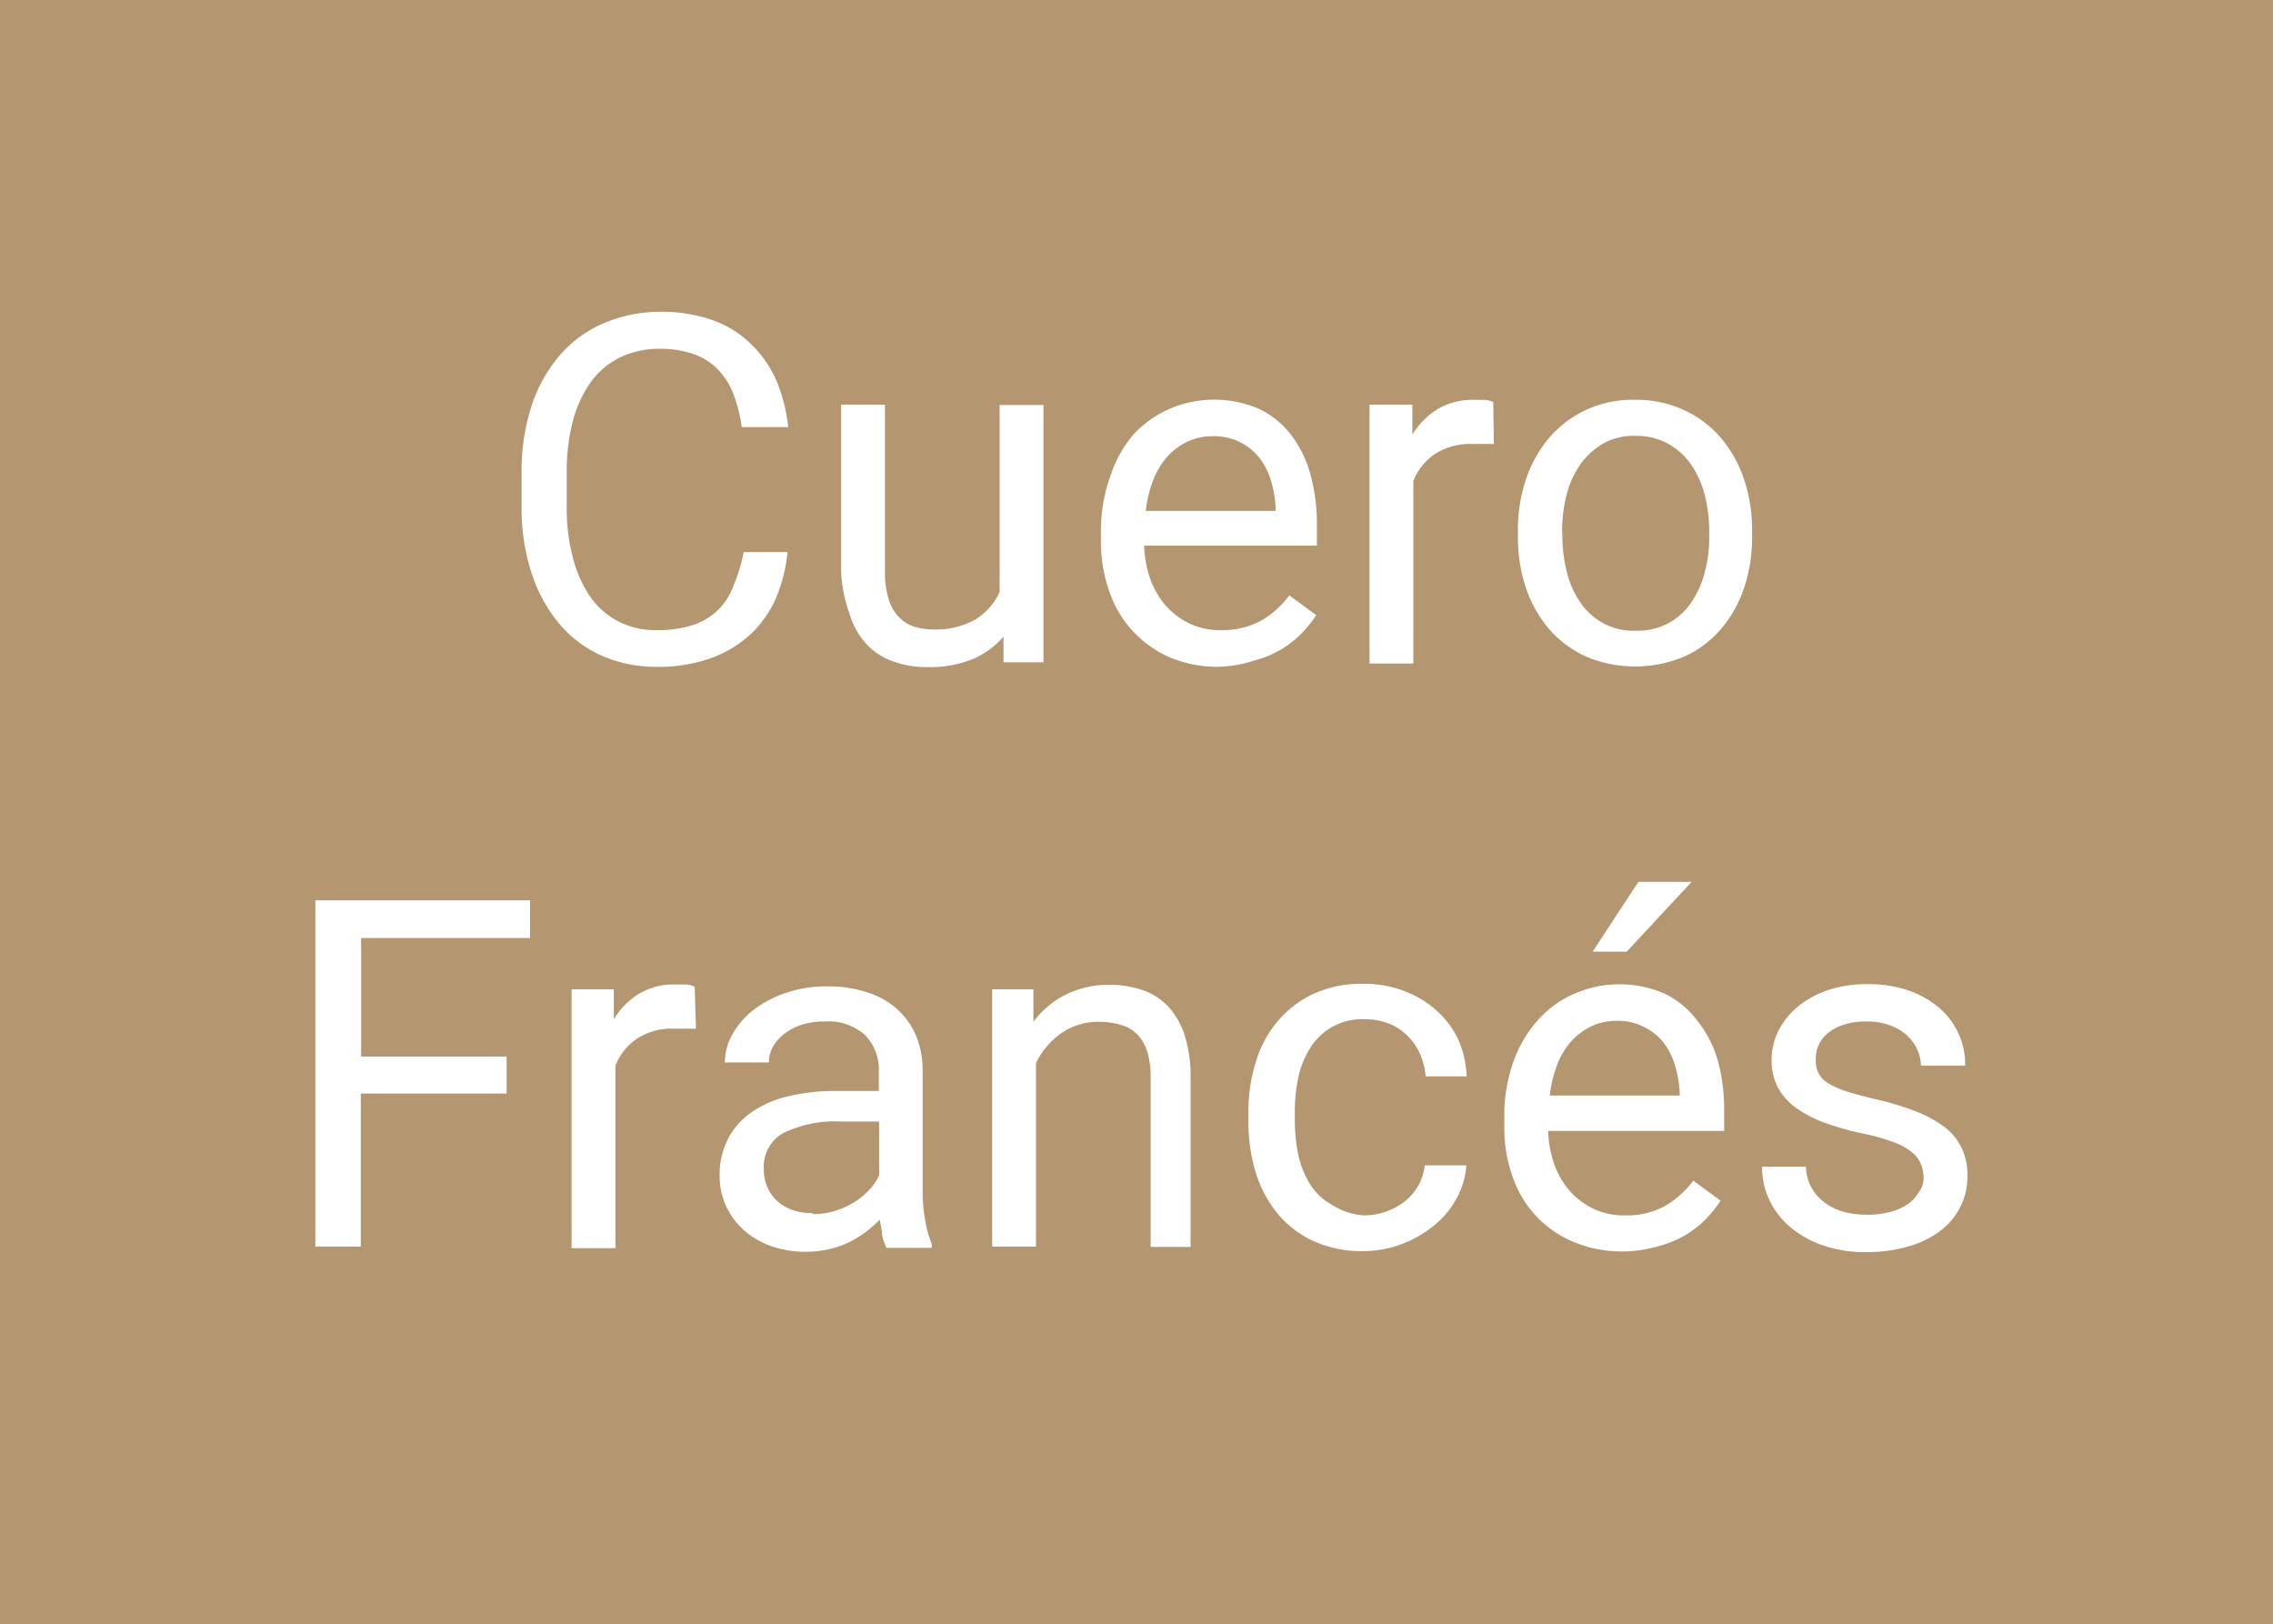 <svg xmlns="http://www.w3.org/2000/svg" id="Calque_1" data-name="Calque 1" viewBox="0 0 69.99 50"><defs><style>.cls-2{fill:#fff}</style></defs><path d="M0 0h69.99v50H0z" style="fill:#b49770"/><path d="M24.25 17a4.89 4.89 0 0 1-.35 1.4 3.42 3.42 0 0 1-.78 1.12 3.62 3.62 0 0 1-1.22.74 4.77 4.77 0 0 1-1.68.27 4.12 4.12 0 0 1-1.71-.35 3.67 3.67 0 0 1-1.31-1 4.66 4.66 0 0 1-.84-1.56 6.46 6.46 0 0 1-.3-2v-1.1a6.46 6.46 0 0 1 .3-2 4.53 4.53 0 0 1 .86-1.56 3.72 3.72 0 0 1 1.35-1 4.42 4.42 0 0 1 1.78-.36 4.67 4.67 0 0 1 1.6.26 3.16 3.16 0 0 1 1.18.74 3.48 3.48 0 0 1 .77 1.1 5.06 5.06 0 0 1 .37 1.45h-1.43a4.57 4.57 0 0 0-.25-1 2.27 2.27 0 0 0-.47-.76 1.9 1.9 0 0 0-.74-.48 3 3 0 0 0-1.05-.17 2.77 2.77 0 0 0-1.25.27 2.47 2.47 0 0 0-.9.77 3.73 3.73 0 0 0-.55 1.22 6.2 6.2 0 0 0-.18 1.54v1.08a5.81 5.81 0 0 0 .17 1.47 3.84 3.84 0 0 0 .5 1.2 2.38 2.38 0 0 0 .86.81 2.44 2.44 0 0 0 1.23.3 3.44 3.44 0 0 0 1.14-.16 2 2 0 0 0 .77-.47 2 2 0 0 0 .47-.75A5.12 5.12 0 0 0 22.9 17h1.4ZM30.9 19.6a2.64 2.64 0 0 1-.94.69 3.54 3.54 0 0 1-1.38.25 3 3 0 0 1-1.06-.17 2 2 0 0 1-.82-.52 2.3 2.3 0 0 1-.53-.92 4.39 4.39 0 0 1-.27-1.35v-5.12h1.35v5.13a2.71 2.71 0 0 0 .12.88 1.35 1.35 0 0 0 .33.55 1.14 1.14 0 0 0 .47.28 2 2 0 0 0 .54.08 2.49 2.49 0 0 0 1.33-.31 1.94 1.94 0 0 0 .74-.84v-5.76h1.35v7.92H30.9ZM37.52 20.53a3.82 3.82 0 0 1-1.5-.29 3.47 3.47 0 0 1-1.12-.79 3.35 3.35 0 0 1-.73-1.21 4.48 4.48 0 0 1-.27-1.54v-.31a4.94 4.94 0 0 1 .29-1.73 3.77 3.77 0 0 1 .71-1.28 3.32 3.32 0 0 1 1.11-.79 3.48 3.48 0 0 1 2.76 0 2.71 2.71 0 0 1 1 .82 3.51 3.51 0 0 1 .59 1.23 5.83 5.83 0 0 1 .19 1.55v.61h-5.32a3.42 3.42 0 0 0 .18 1 2.6 2.6 0 0 0 .47.83 2.37 2.37 0 0 0 .73.56 2.19 2.19 0 0 0 1 .21 2.45 2.45 0 0 0 1.22-.29 2.8 2.8 0 0 0 .87-.78l.83.61a4 4 0 0 1-.46.57 3.12 3.12 0 0 1-.63.49 3.28 3.28 0 0 1-.83.34 3.9 3.9 0 0 1-1.09.19m-.17-7.1a1.86 1.86 0 0 0-.75.15 2 2 0 0 0-.62.44 2.4 2.4 0 0 0-.45.71 3.82 3.82 0 0 0-.25 1h4v-.1a3.53 3.53 0 0 0-.13-.78 2.15 2.15 0 0 0-.33-.7 1.72 1.72 0 0 0-.57-.5 1.78 1.78 0 0 0-.9-.22M46 13.67h-.67a2 2 0 0 0-1.15.31 1.8 1.8 0 0 0-.66.83v5.62h-1.35v-7.97h1.32v.92a2.39 2.39 0 0 1 .77-.78 2.1 2.1 0 0 1 1.12-.29h.34a.77.77 0 0 1 .26.07ZM46.74 16.35a4.84 4.84 0 0 1 .25-1.6 3.9 3.9 0 0 1 .72-1.28 3.37 3.37 0 0 1 2.62-1.16 3.48 3.48 0 0 1 1.51.31 3.34 3.34 0 0 1 1.14.85 3.9 3.9 0 0 1 .72 1.28 4.84 4.84 0 0 1 .25 1.6v.16a4.84 4.84 0 0 1-.25 1.6 3.76 3.76 0 0 1-.72 1.27 3.25 3.25 0 0 1-1.13.84 3.9 3.9 0 0 1-3 0 3.38 3.38 0 0 1-1.14-.84 3.85 3.85 0 0 1-.72-1.27 4.84 4.84 0 0 1-.25-1.6Zm1.37.16a4.46 4.46 0 0 0 .14 1.12 2.82 2.82 0 0 0 .42.93 2 2 0 0 0 .7.63 2 2 0 0 0 1 .23 2.06 2.06 0 0 0 1-.23 2 2 0 0 0 .7-.63 2.93 2.93 0 0 0 .42-.93 4.09 4.09 0 0 0 .14-1.12v-.16a4.58 4.58 0 0 0-.14-1.12 3 3 0 0 0-.42-.93 2.08 2.08 0 0 0-.71-.64 2 2 0 0 0-1-.24 1.89 1.89 0 0 0-1 .24 2.24 2.24 0 0 0-.7.64 2.82 2.82 0 0 0-.42.93 4.52 4.52 0 0 0-.14 1.12ZM15.59 33.67h-4.48v4.71h-1.4V27.72h6.61v1.16h-5.2v3.65h4.48v1.14ZM21.43 31.67h-.67a2 2 0 0 0-1.15.31 1.8 1.8 0 0 0-.66.83v5.62H17.6v-7.97h1.3v.92a2.39 2.39 0 0 1 .77-.78 2.1 2.1 0 0 1 1.12-.29h.34a.77.77 0 0 1 .26.07ZM27.28 38.38a1.46 1.46 0 0 1-.12-.37c0-.15-.05-.3-.07-.46a4 4 0 0 1-.43.38 3.8 3.8 0 0 1-.52.32 2.92 2.92 0 0 1-.61.21 3.13 3.13 0 0 1-.7.08 3.17 3.17 0 0 1-1.1-.18 2.5 2.5 0 0 1-.84-.5 2.31 2.31 0 0 1-.54-.74 2.2 2.2 0 0 1-.19-.92 2.37 2.37 0 0 1 .25-1.12 2.24 2.24 0 0 1 .71-.82 3.29 3.29 0 0 1 1.12-.5 6.06 6.06 0 0 1 1.47-.17h1.35V33a1.53 1.53 0 0 0-.42-1.13 1.7 1.7 0 0 0-1.25-.42 2.24 2.24 0 0 0-.7.1 1.72 1.72 0 0 0-.54.28 1.33 1.33 0 0 0-.35.4.9.9 0 0 0-.12.48h-1.36a1.76 1.76 0 0 1 .22-.84 2.47 2.47 0 0 1 .63-.75 3.34 3.34 0 0 1 1-.54 3.81 3.81 0 0 1 1.3-.21 3.76 3.76 0 0 1 1.19.17 2.52 2.52 0 0 1 .93.5 2.33 2.33 0 0 1 .61.83 2.79 2.79 0 0 1 .21 1.13v3.68a5.12 5.12 0 0 0 .07.85 3.56 3.56 0 0 0 .21.77v.12h-1.41Zm-2.25-1a2.26 2.26 0 0 0 .69-.1 2.66 2.66 0 0 0 .59-.27 2.17 2.17 0 0 0 .46-.38 1.72 1.72 0 0 0 .3-.44v-1.66H25.9a3.63 3.63 0 0 0-1.79.36 1.18 1.18 0 0 0-.59 1.11 1.32 1.32 0 0 0 .1.53 1.26 1.26 0 0 0 .29.43 1.43 1.43 0 0 0 .48.29 1.78 1.78 0 0 0 .64.1ZM31.82 30.46v1a2.89 2.89 0 0 1 1-.84 3 3 0 0 1 1.35-.3 3.17 3.17 0 0 1 1 .16 1.93 1.93 0 0 1 .8.51 2.34 2.34 0 0 1 .51.89 4.21 4.21 0 0 1 .18 1.32v5.19h-1.23v-5.21a2.62 2.62 0 0 0-.1-.79 1.36 1.36 0 0 0-.3-.53 1.1 1.1 0 0 0-.5-.3 2.39 2.39 0 0 0-.69-.1 2 2 0 0 0-1.16.35 2.42 2.42 0 0 0-.78.92v5.65h-1.35v-7.92ZM42 37.42a2 2 0 0 0 .69-.12 2.16 2.16 0 0 0 .58-.32 1.76 1.76 0 0 0 .41-.49 1.61 1.61 0 0 0 .19-.61h1.28a2.44 2.44 0 0 1-.29 1 2.77 2.77 0 0 1-.69.84 3.53 3.53 0 0 1-1 .58 3.35 3.35 0 0 1-1.19.22 3.59 3.59 0 0 1-1.56-.32 3.13 3.13 0 0 1-1.1-.86 3.78 3.78 0 0 1-.66-1.26 5.37 5.37 0 0 1-.22-1.52v-.31a5.08 5.08 0 0 1 .22-1.52 3.45 3.45 0 0 1 .66-1.26 3.22 3.22 0 0 1 1.1-.86 3.57 3.57 0 0 1 1.55-.32 3.4 3.4 0 0 1 1.26.22 3.11 3.11 0 0 1 1 .6 2.81 2.81 0 0 1 .67.89 3.07 3.07 0 0 1 .26 1.14H43.9a2.19 2.19 0 0 0-.17-.68 1.79 1.79 0 0 0-.38-.56 1.73 1.73 0 0 0-.57-.38 2 2 0 0 0-.74-.14 1.88 1.88 0 0 0-1.71.91 2.76 2.76 0 0 0-.36.92 5 5 0 0 0-.1 1v.31a5.16 5.16 0 0 0 .1 1 2.92 2.92 0 0 0 .35.91 1.82 1.82 0 0 0 .67.65 2.06 2.06 0 0 0 1.01.34M49.96 38.53a3.82 3.82 0 0 1-1.5-.29 3.32 3.32 0 0 1-1.88-2 4.48 4.48 0 0 1-.26-1.54v-.31a4.94 4.94 0 0 1 .29-1.73 3.87 3.87 0 0 1 .77-1.28 3.19 3.19 0 0 1 1.11-.79 3.48 3.48 0 0 1 2.76 0 2.71 2.71 0 0 1 1 .82 3.51 3.51 0 0 1 .65 1.26 5.8 5.8 0 0 1 .19 1.54v.61h-5.42a3.42 3.42 0 0 0 .18 1 2.6 2.6 0 0 0 .47.83 2.37 2.37 0 0 0 .73.56 2.19 2.19 0 0 0 1 .21 2.45 2.45 0 0 0 1.22-.29 2.93 2.93 0 0 0 .87-.78l.84.62a4 4 0 0 1-.46.57 3.12 3.12 0 0 1-.63.49 3.28 3.28 0 0 1-.83.34 4 4 0 0 1-1.1.16m-.17-7.1a1.83 1.83 0 0 0-.75.15 2 2 0 0 0-.62.44 2.21 2.21 0 0 0-.45.71 3.82 3.82 0 0 0-.25 1h4v-.1a3.44 3.44 0 0 0-.13-.78 2.15 2.15 0 0 0-.33-.7 1.66 1.66 0 0 0-.58-.5 1.74 1.74 0 0 0-.89-.22m.66-4.28h1.64l-2 2.15h-1.05ZM59.23 36.28a1.1 1.1 0 0 0-.07-.41.87.87 0 0 0-.26-.37 1.85 1.85 0 0 0-.55-.32 6.19 6.19 0 0 0-.94-.27 8.48 8.48 0 0 1-1.19-.33 3.61 3.61 0 0 1-.9-.46 1.88 1.88 0 0 1-.57-.63 1.79 1.79 0 0 1-.2-.86 2 2 0 0 1 .21-.89 2.33 2.33 0 0 1 .59-.74 3 3 0 0 1 .92-.51 3.79 3.79 0 0 1 1.21-.19 3.85 3.85 0 0 1 1.27.19 3 3 0 0 1 .95.53 2.31 2.31 0 0 1 .6.79 2.24 2.24 0 0 1 .21 1h-1.36a1.28 1.28 0 0 0-.11-.49 1.34 1.34 0 0 0-.32-.44 1.56 1.56 0 0 0-.52-.31 2 2 0 0 0-.71-.12 2.2 2.2 0 0 0-.72.1 1.51 1.51 0 0 0-.49.26 1 1 0 0 0-.28.37 1.07 1.07 0 0 0-.09.43 1 1 0 0 0 .07.4.76.76 0 0 0 .28.32 2.47 2.47 0 0 0 .56.26c.24.08.54.16.92.25a9.09 9.09 0 0 1 1.26.38 3.71 3.71 0 0 1 .89.49 1.78 1.78 0 0 1 .52.65 1.9 1.9 0 0 1 .17.85 2 2 0 0 1-.22.95 2.08 2.08 0 0 1-.62.74 2.84 2.84 0 0 1-1 .48 4.44 4.44 0 0 1-1.25.17 4 4 0 0 1-1.4-.22 3.19 3.19 0 0 1-1-.58 2.48 2.48 0 0 1-.62-.83 2.31 2.31 0 0 1-.21-1h1.35a1.37 1.37 0 0 0 .2.7 1.52 1.52 0 0 0 .45.46 1.81 1.81 0 0 0 .59.25 2.79 2.79 0 0 0 .64.07 2.65 2.65 0 0 0 .73-.09 1.73 1.73 0 0 0 .53-.24 1.13 1.13 0 0 0 .33-.36.71.71 0 0 0 .15-.43" class="cls-2"/></svg>